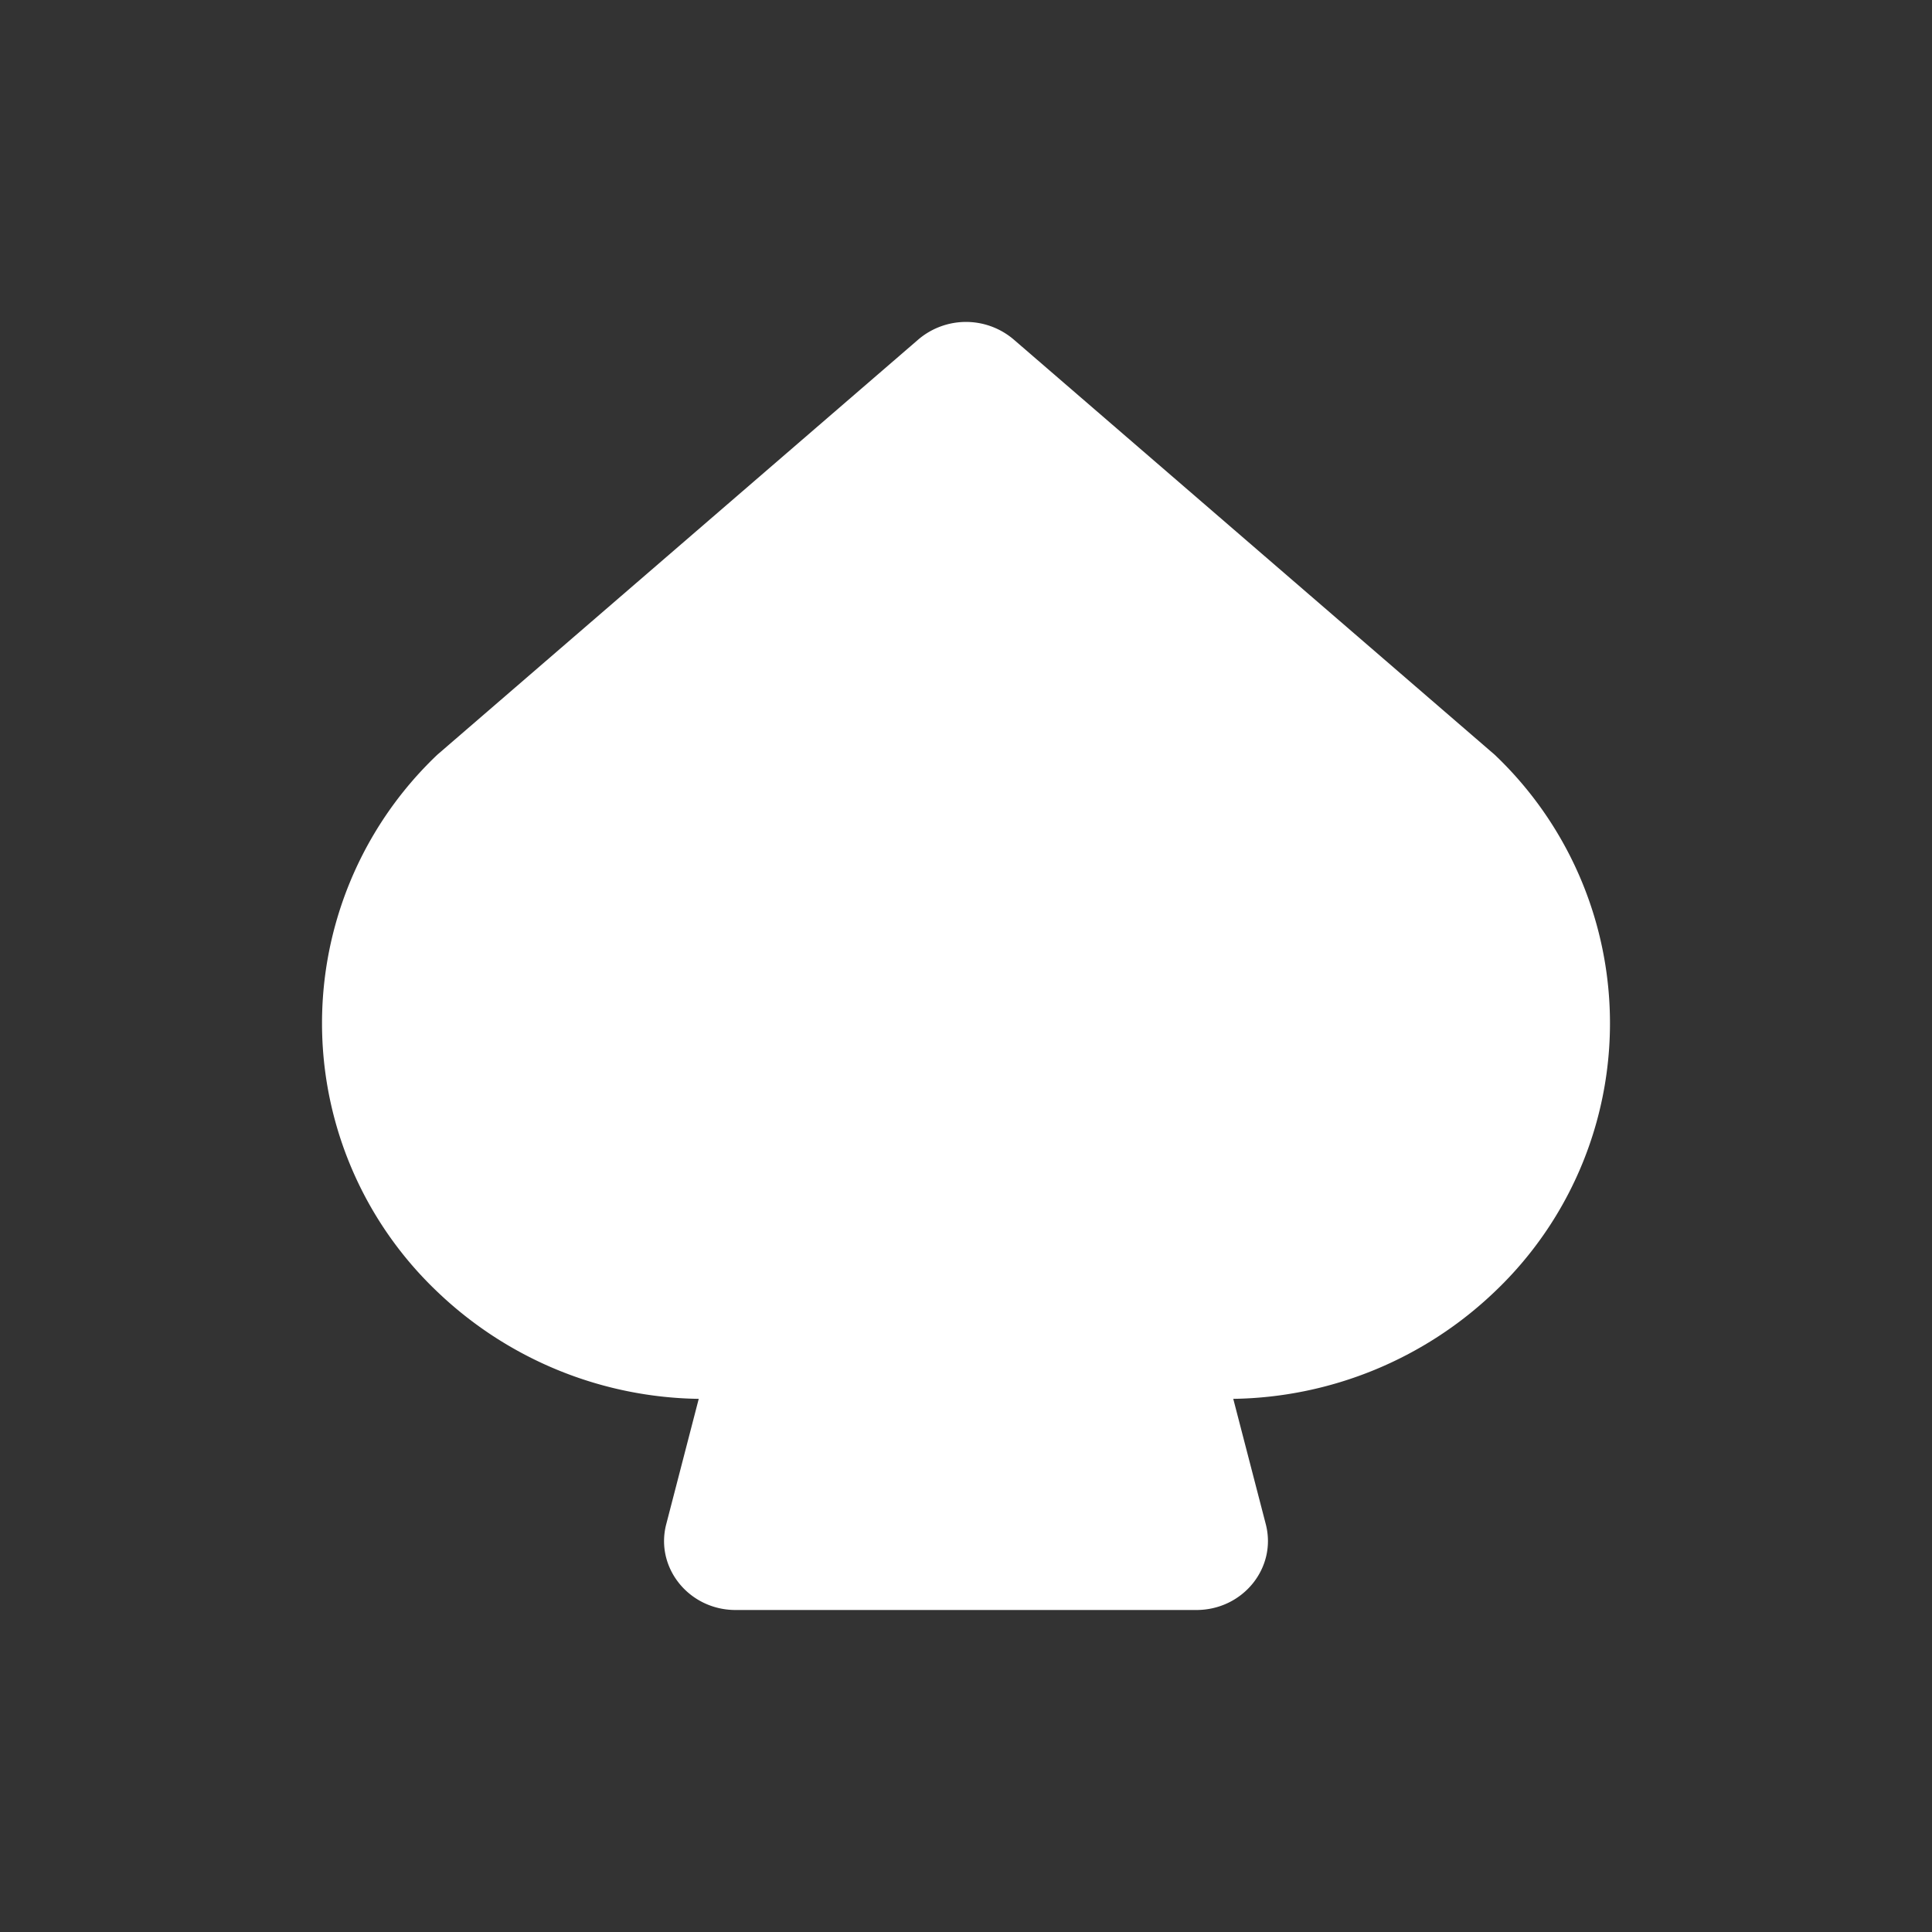 <svg width="24" height="24" fill="none" xmlns="http://www.w3.org/2000/svg"><rect width="100%" height="100%" fill="#333333" stroke="none"/><path d="M11.407 4.218L5.432 9.376a4.6 4.6 0 000 6.67 4.794 4.794 0 003.248 1.331l-.404 1.558c-.14.54.284 1.065.862 1.065h5.723c.579 0 1.003-.524.863-1.066l-.404-1.557a4.799 4.799 0 003.248-1.331 4.6 4.6 0 000-6.67l-5.975-5.158a.913.913 0 00-1.186 0z" fill="#fff"/></svg>